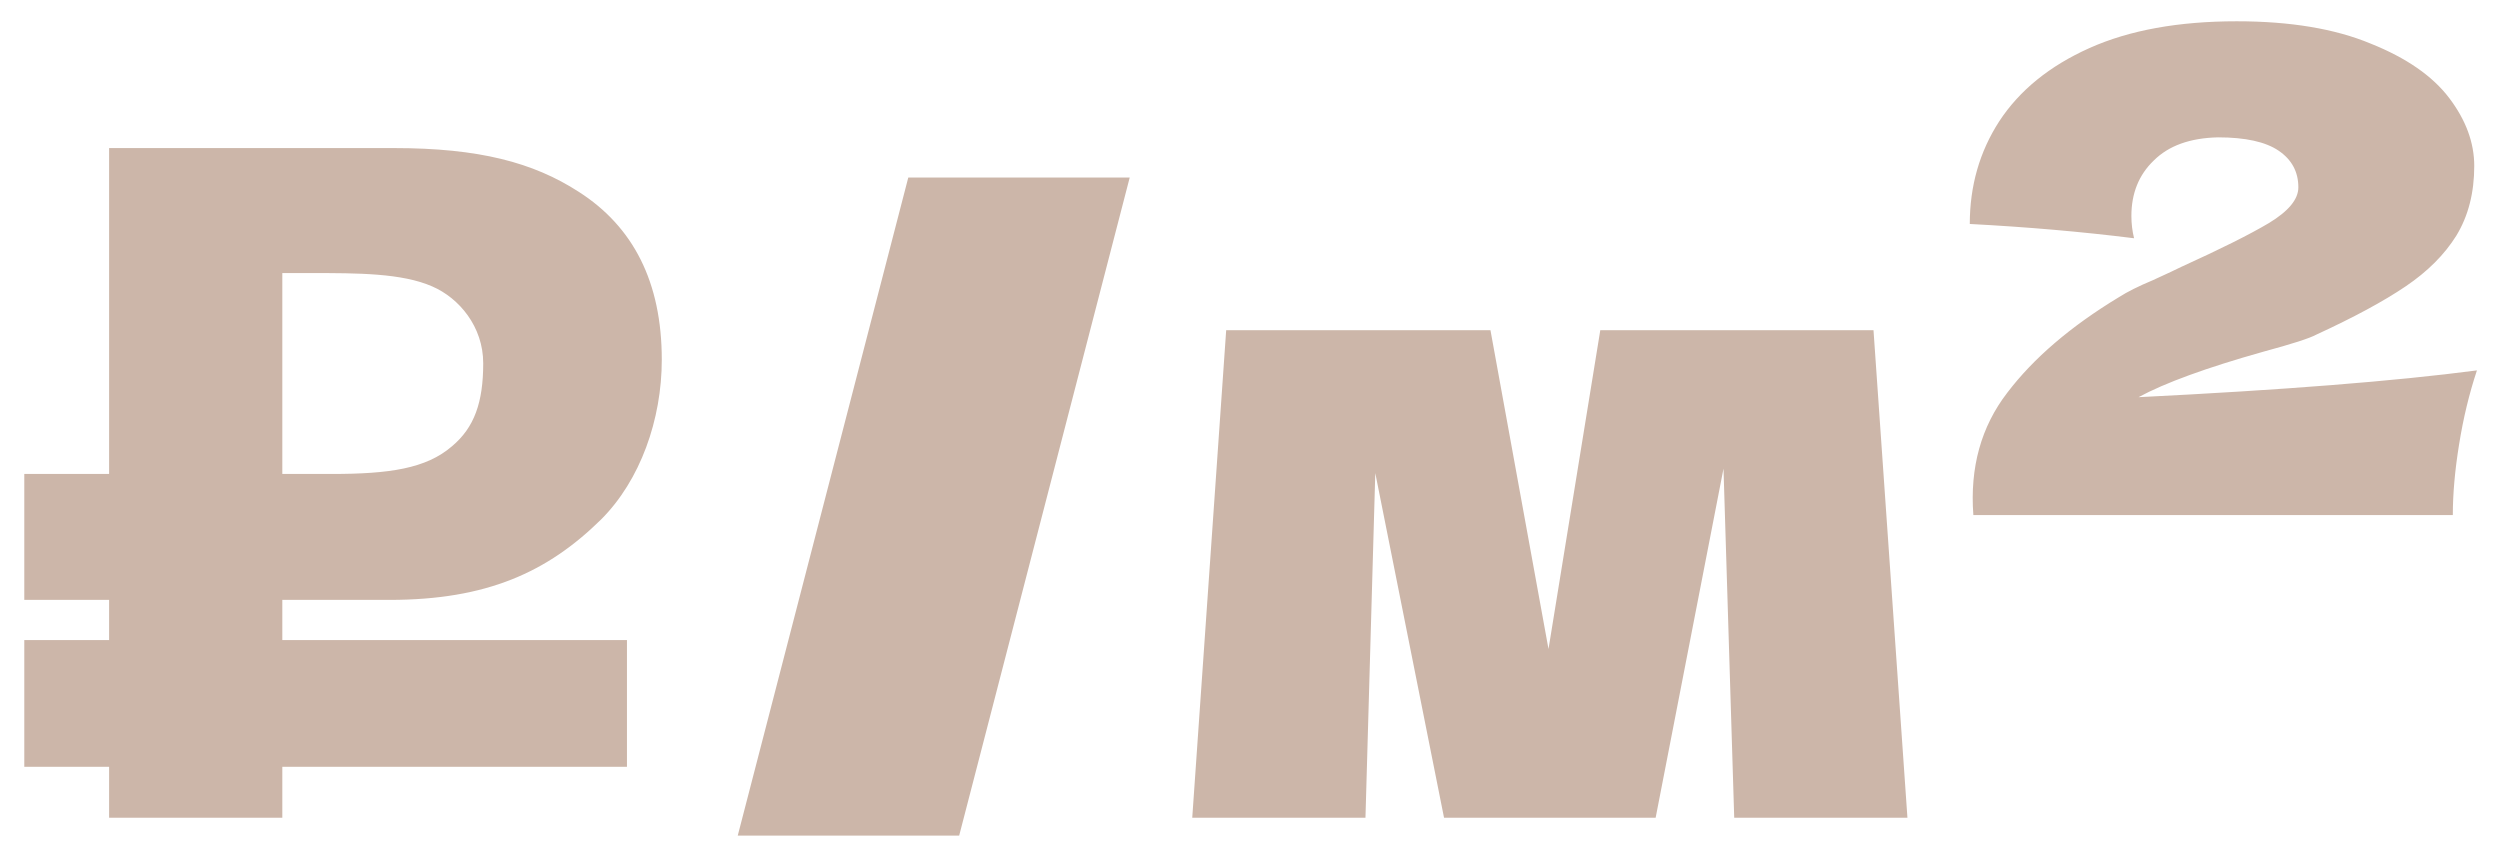 <?xml version="1.0" encoding="UTF-8"?> <svg xmlns="http://www.w3.org/2000/svg" width="70" height="24" viewBox="0 0 70 24" fill="none"> <path d="M0.68 16.797V13.271H3.055V4.146H11.03C13.405 4.146 14.93 4.546 16.205 5.371C17.73 6.346 18.53 7.896 18.53 10.072C18.53 11.746 17.93 13.447 16.83 14.546C15.33 16.021 13.63 16.797 10.905 16.797H7.905V17.922H17.555V21.471H7.905V22.896H3.055V21.471H0.68V17.922H3.055V16.797H0.68ZM13.53 10.171C13.53 9.146 12.855 8.346 12.105 8.021C11.255 7.646 10.005 7.646 8.73 7.646H7.905V13.271H9.28C10.905 13.271 11.93 13.121 12.655 12.496C13.28 11.972 13.53 11.271 13.53 10.171ZM26.857 23.396H20.657L25.432 4.971H31.632L26.857 23.396ZM52.458 9.246L53.408 22.896H48.558L48.258 13.121L46.358 22.896H40.433L38.508 13.246L38.233 22.896H33.383L34.333 9.246H41.733L43.358 18.172L44.808 9.246H52.458ZM59.879 11.121C63.913 10.921 67.071 10.671 69.354 10.371C69.138 11.021 68.971 11.713 68.854 12.447C68.738 13.163 68.679 13.822 68.679 14.421H55.254C55.154 13.088 55.471 11.947 56.204 10.996C56.938 10.03 57.979 9.138 59.329 8.321C59.563 8.171 59.879 8.013 60.279 7.846C60.679 7.663 60.946 7.538 61.079 7.471C62.179 6.971 62.996 6.563 63.529 6.246C64.079 5.913 64.354 5.58 64.354 5.246C64.354 4.813 64.171 4.471 63.804 4.221C63.438 3.971 62.871 3.846 62.104 3.846C61.321 3.863 60.721 4.08 60.304 4.496C59.888 4.896 59.679 5.413 59.679 6.046C59.679 6.263 59.704 6.471 59.754 6.671C58.288 6.488 56.754 6.355 55.154 6.271C55.154 5.205 55.429 4.246 55.979 3.396C56.546 2.53 57.388 1.846 58.504 1.346C59.621 0.846 60.996 0.596 62.629 0.596C64.129 0.596 65.379 0.805 66.379 1.221C67.379 1.621 68.113 2.13 68.579 2.746C69.046 3.363 69.279 3.996 69.279 4.646C69.279 5.396 69.113 6.046 68.779 6.596C68.446 7.13 67.971 7.605 67.354 8.021C66.738 8.438 65.904 8.888 64.854 9.371C64.671 9.471 64.179 9.63 63.379 9.846C61.779 10.296 60.613 10.722 59.879 11.121Z" fill="#CCB6A9"></path> </svg> 